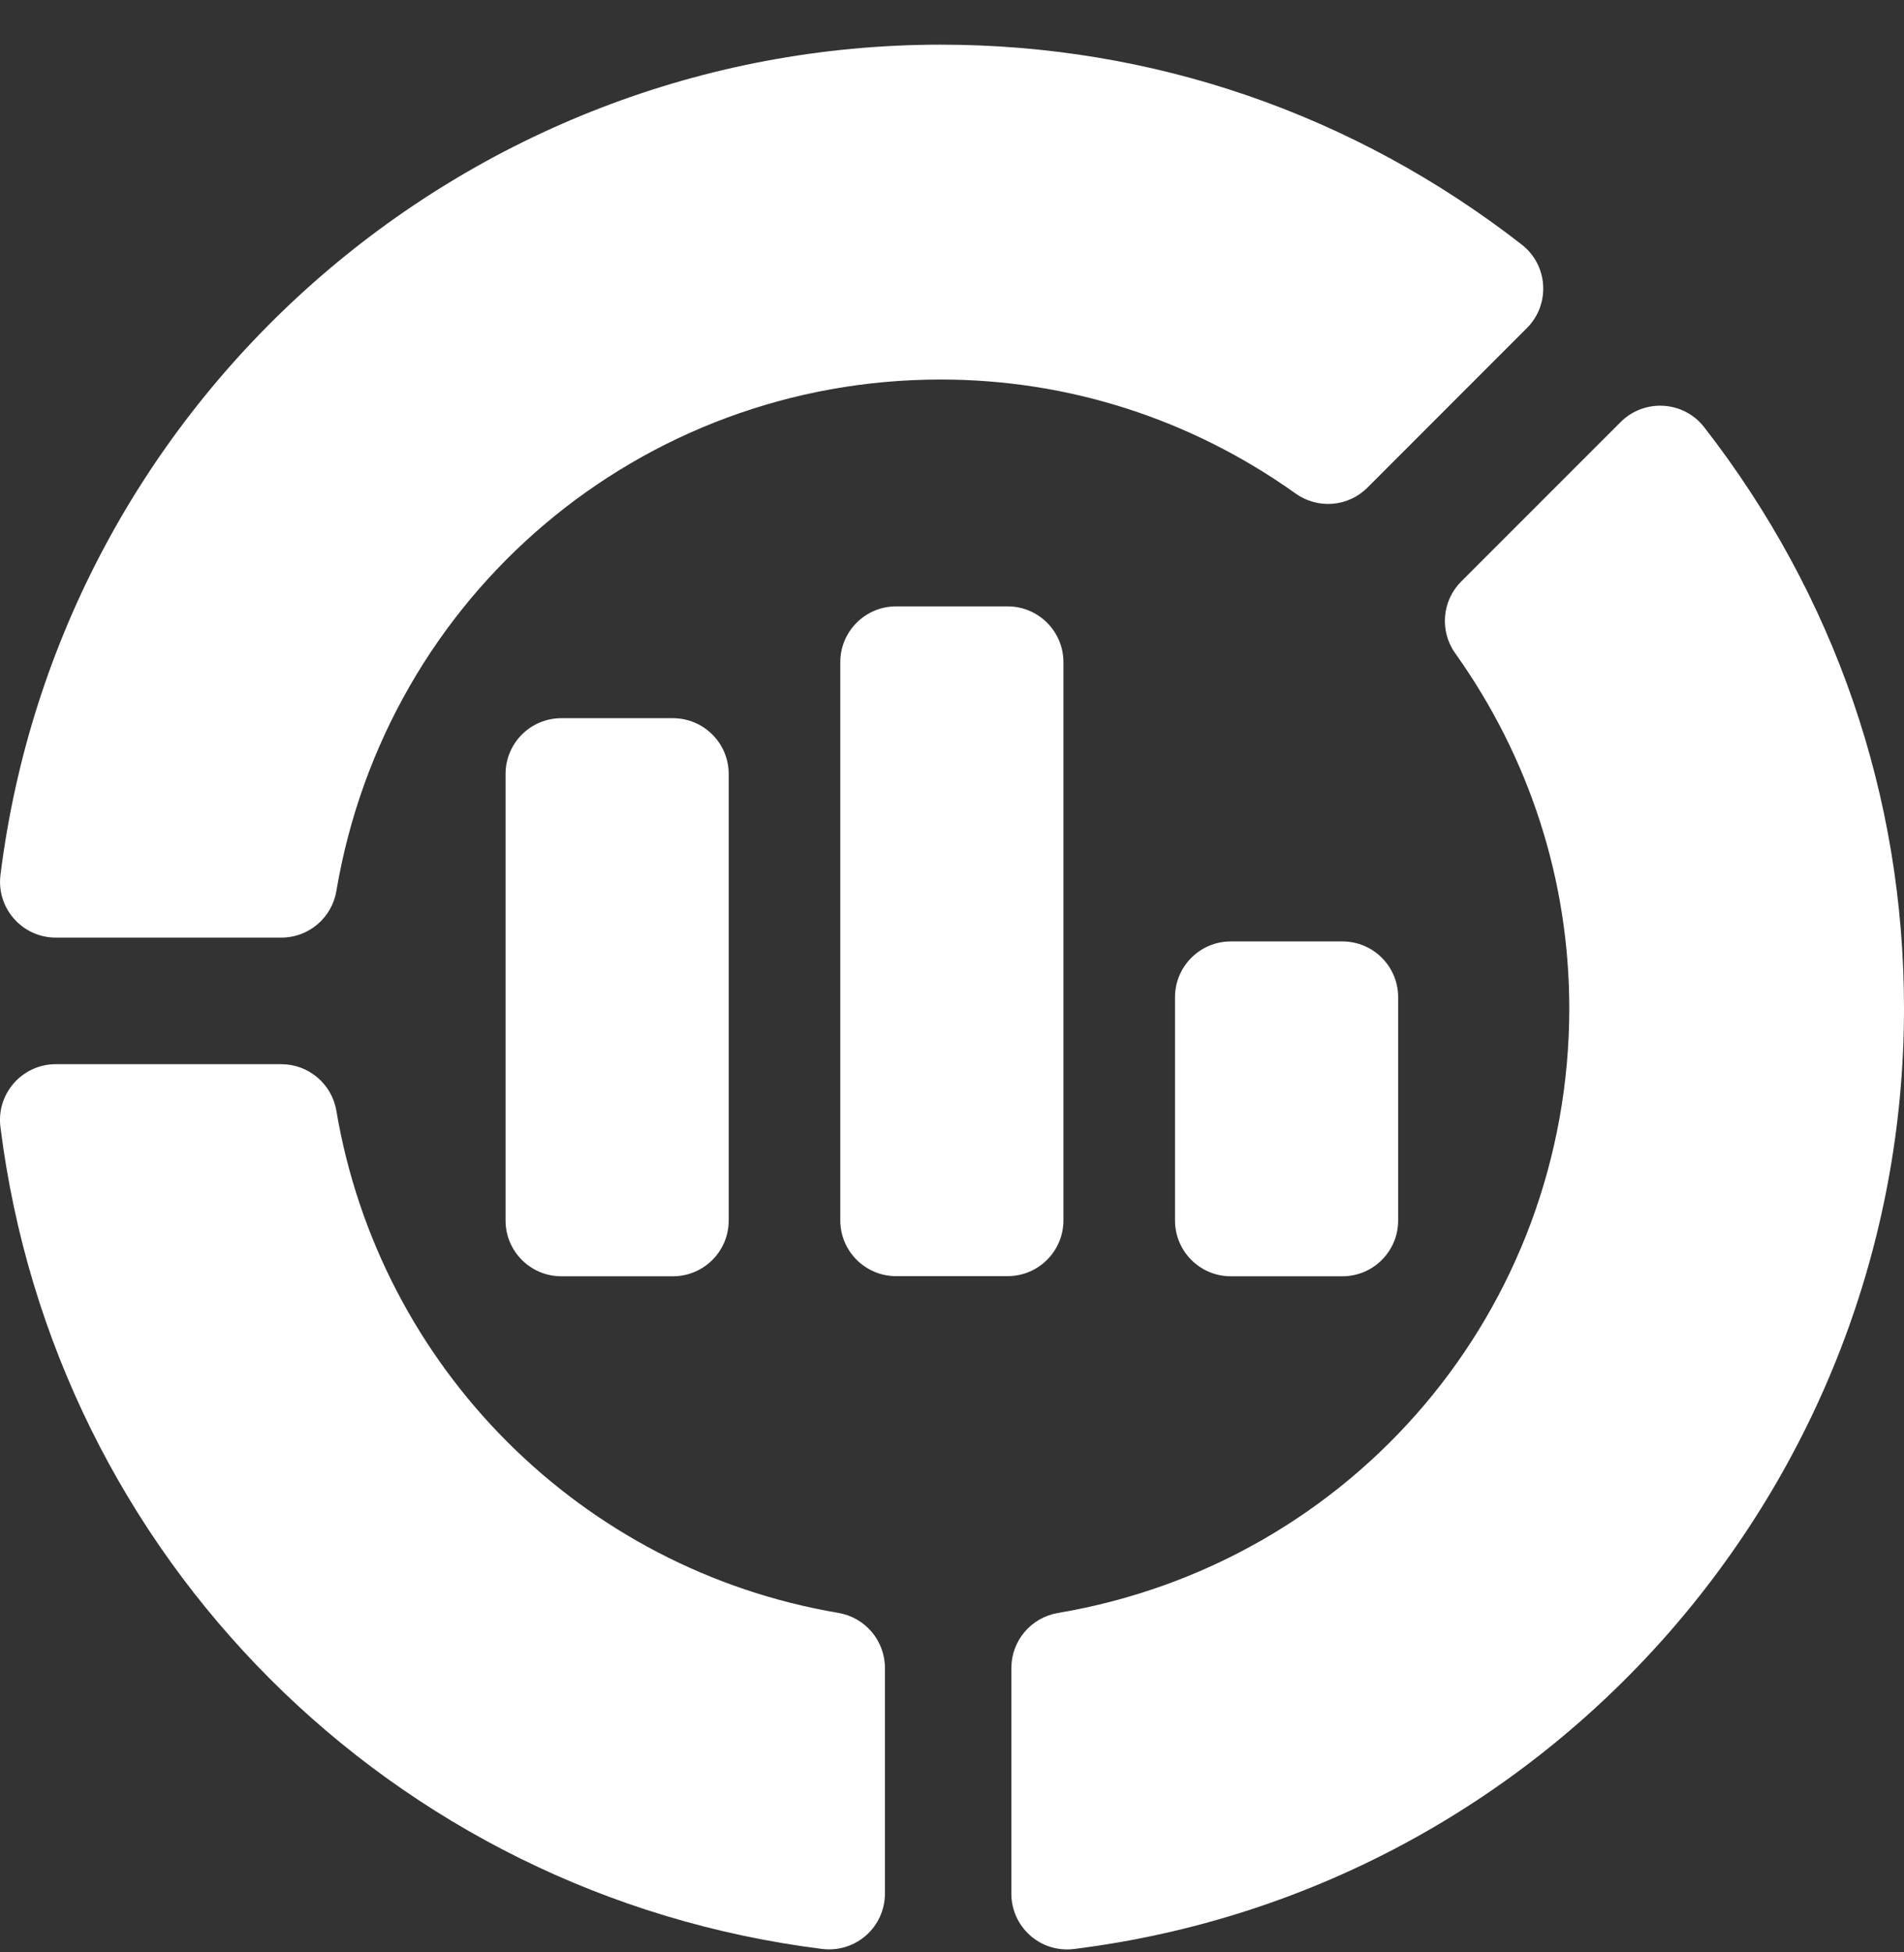 <svg width="40" height="41" viewBox="0 0 40 41" fill="none" xmlns="http://www.w3.org/2000/svg">
<rect x="0" y="0" width="40" height="41" fill="#333333" stroke="none"/>
<g clip-path="url(#clip0_6017_62871)">
<path d="M17.273 40.928C8.237 39.798 1.138 32.699 0.009 23.665C-0.079 22.967 0.466 22.348 1.172 22.348H5.91C6.482 22.348 6.97 22.761 7.066 23.324C7.977 28.72 12.215 32.959 17.614 33.871C18.177 33.967 18.591 34.455 18.591 35.027V39.765C18.59 40.462 17.986 41.013 17.273 40.928Z" fill="white"/>
<path d="M5.91 19.69H1.173C0.466 19.69 -0.078 19.07 0.01 18.373C1.251 8.433 9.743 0.938 19.763 0.938C24.214 0.938 28.434 2.389 31.968 5.135C32.53 5.573 32.572 6.395 32.078 6.889L28.729 10.239C28.323 10.646 27.687 10.696 27.22 10.365C25.021 8.798 22.442 7.97 19.763 7.97C13.458 7.97 8.117 12.489 7.066 18.714C6.97 19.277 6.483 19.69 5.91 19.69Z" fill="white"/>
<path d="M21.247 39.767V35.029C21.247 34.457 21.66 33.969 22.223 33.873C28.449 32.822 32.968 27.482 32.968 21.176C32.968 18.497 32.139 15.918 30.572 13.719C30.24 13.254 30.293 12.615 30.698 12.211L34.048 8.862C34.536 8.374 35.361 8.405 35.803 8.972C38.549 12.505 40 16.725 40 21.176C40 31.196 32.504 39.689 22.564 40.929C21.844 41.016 21.247 40.456 21.247 39.767Z" fill="white"/>
<path d="M15.309 16.254C15.309 15.607 14.784 15.082 14.137 15.082H11.793C11.145 15.082 10.621 15.607 10.621 16.254V25.631C10.621 26.278 11.145 26.802 11.793 26.802H14.137C14.784 26.802 15.309 26.278 15.309 25.631V16.254Z" fill="white"/>
<path d="M22.341 25.627V13.906C22.341 13.259 21.816 12.734 21.169 12.734H18.825C18.178 12.734 17.653 13.259 17.653 13.906V25.627C17.653 26.274 18.178 26.799 18.825 26.799H21.169C21.816 26.799 22.341 26.274 22.341 25.627Z" fill="white"/>
<path d="M29.373 25.63V20.942C29.373 20.294 28.849 19.77 28.201 19.77H25.857C25.21 19.77 24.685 20.294 24.685 20.942V25.63C24.685 26.277 25.21 26.802 25.857 26.802H28.201C28.849 26.802 29.373 26.277 29.373 25.63Z" fill="white"/>
</g>
<defs>
<clipPath id="clip0_6017_62871">
<rect width="40" height="40" fill="white" transform="translate(0 0.938)"/>
</clipPath>
</defs>
</svg>

